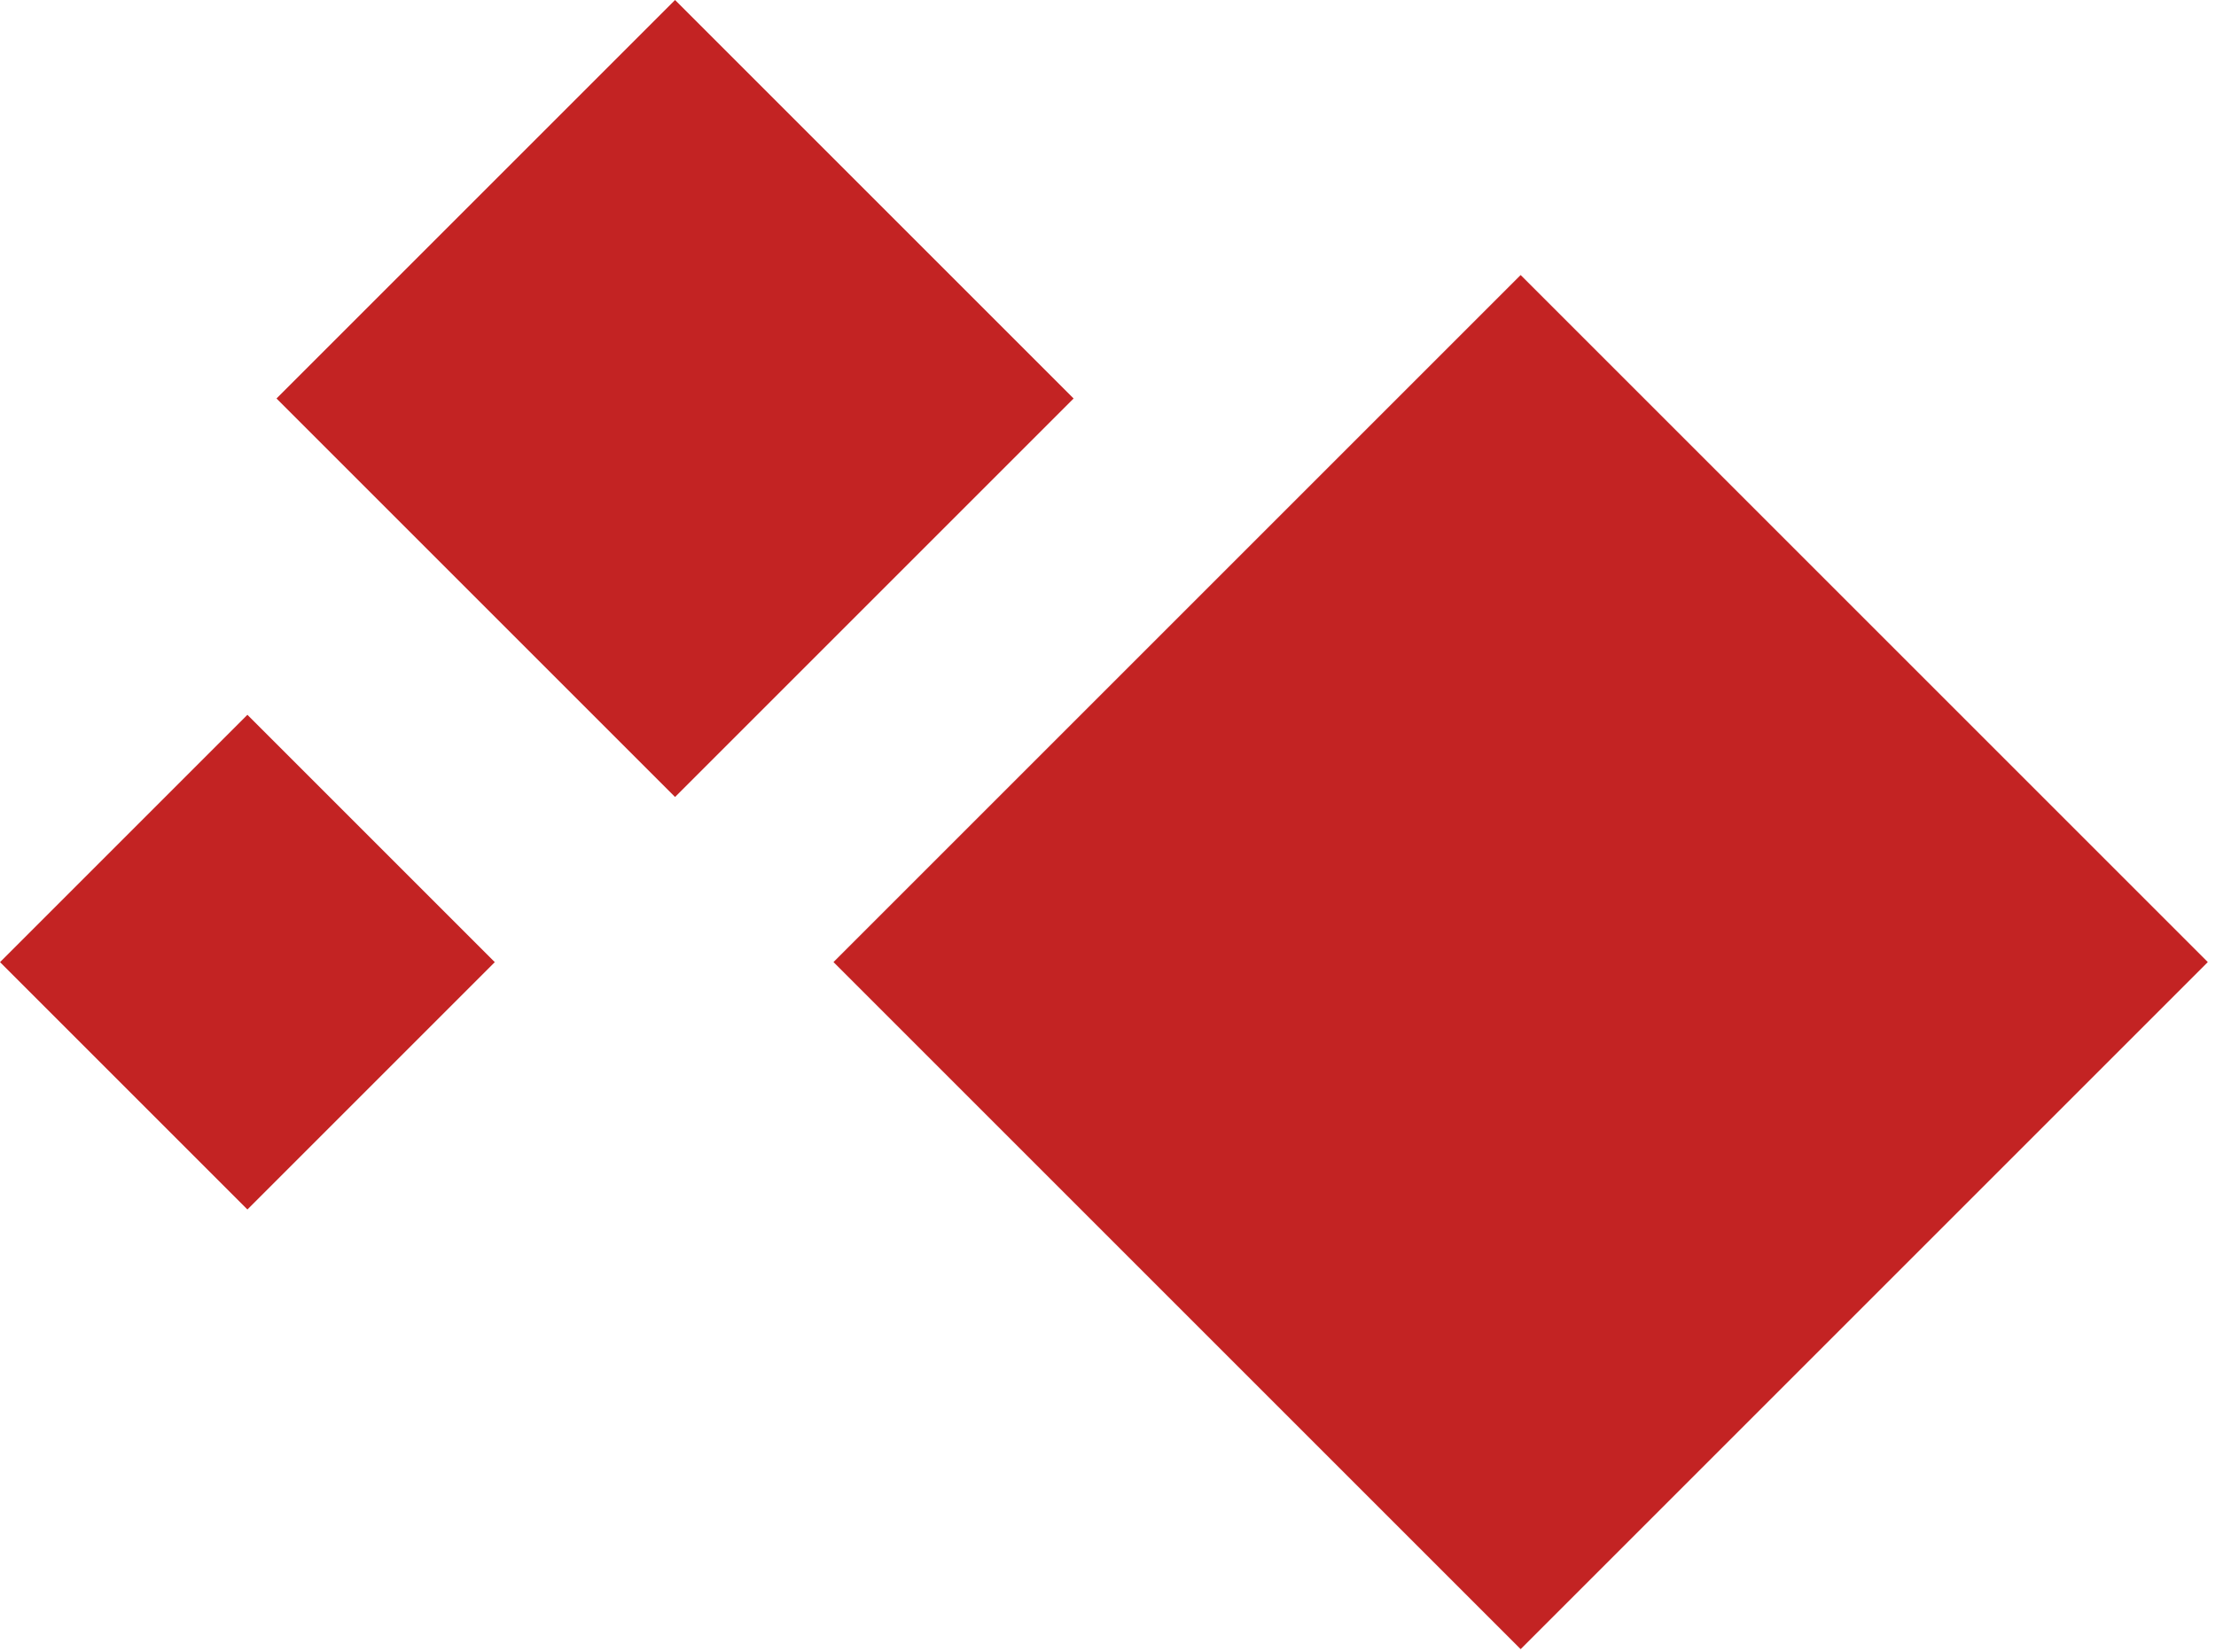 <svg width="228" height="170" viewBox="0 0 228 170" fill="none" xmlns="http://www.w3.org/2000/svg">
<rect width="100" height="100" transform="matrix(-0.707 0.707 0.707 0.707 156.456 28.302)" fill="#C32323"/>
<rect width="58" height="58" transform="matrix(-0.707 0.707 0.707 0.707 69.456 0)" fill="#C32323"/>
<rect width="36" height="36" transform="matrix(-0.707 0.707 0.707 0.707 25.456 73.556)" fill="#C32323"/>
</svg>
